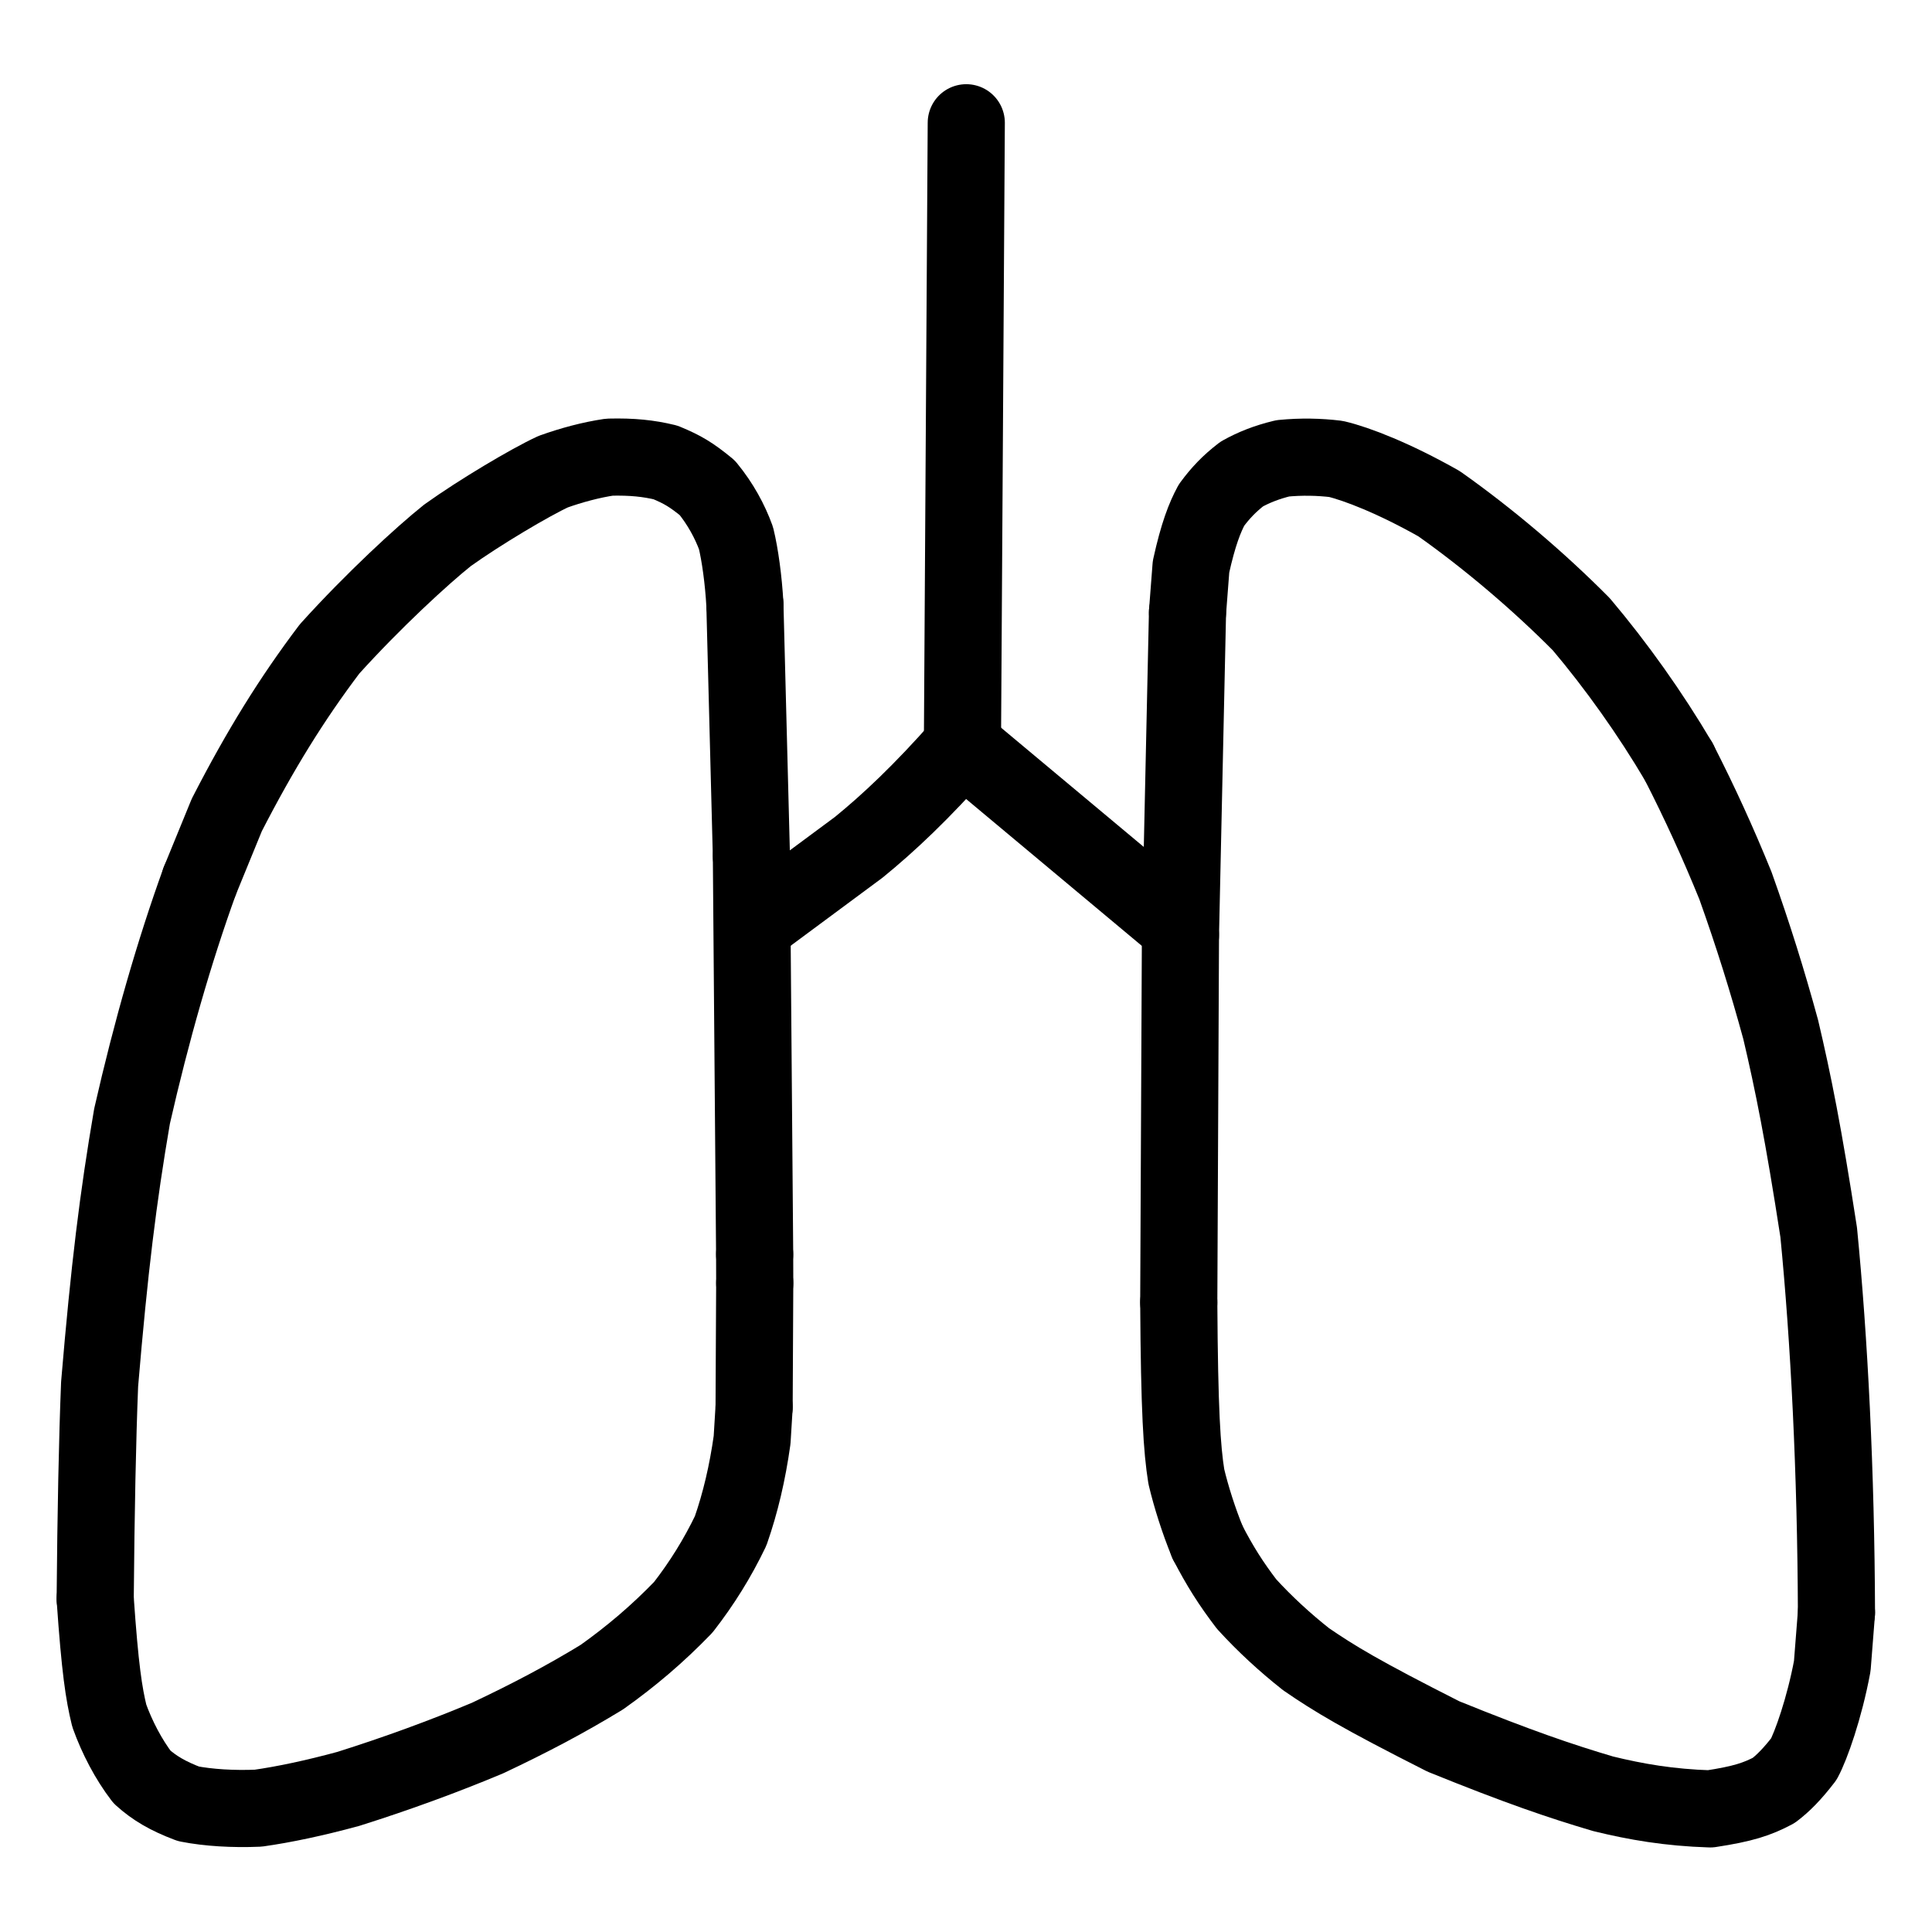 <svg viewBox="-51.5 -51.5 1127.0 1127.0" height="1024" width="1024" xmlns="http://www.w3.org/2000/svg">
  <g stroke-linejoin="round" stroke-linecap="round" stroke-width="45" stroke="black" fill="none">
    <path stroke-width="45.0" data-line="nan" d="M 636.11,708.226 C 636.495,771.463 637.959,793.836 640.535,809.863 C 643.342,821.653 647.74,835.579 652.928,848.202"></path>
    <path stroke-width="45.0" data-line="nan" d="M 509.92,383.471 C 486.195,410.476 466.655,428.73 449.466,442.738 L 392.078,485.257"></path>
    <path stroke-width="45.0" data-line="nan" d="M 652.928,848.202 C 660.224,862.254 666.465,872.099 675.675,884.197 C 686.334,895.897 698.239,906.794 710.394,916.387 C 726.853,927.69 742.109,936.975 790.528,961.454 C 834.329,979.205 858.5,987.431 883.581,994.856 C 902.89,999.591 922.119,1002.911 946.098,1003.681 C 965.465,1000.734 973.58,997.99 983.183,992.911 C 988.722,988.722 994.121,983.231 1000.74,974.629 C 1004.855,967.076 1012.724,945.084 1017.325,920.352 L 1019.766,889.226"></path>
    <path stroke-width="45.0" data-line="nan" d="M 1019.766,889.226 C 1019.492,807.237 1015.563,730.161 1009.408,667.392 C 1000.555,610.064 994.559,580.112 987.244,549.086 C 979.489,520.687 971.235,494.233 960.848,465.137 C 950.748,440.288 940.096,416.934 927.821,392.92"></path>
    <path stroke-width="45.0" data-line="nan" d="M 927.821,392.92 C 911.126,364.607 891.306,336.775 870.913,312.64 C 846.129,287.661 817.02,262.868 787.948,242.333 C 761.826,227.543 739.983,219.084 727.809,216.213 C 718.085,215.033 707.537,214.798 696.773,215.854 C 687.3,218.142 679.785,221.163 672.893,225.004 C 665.576,230.62 660.346,236.145 655.22,243.117 C 651.342,250.301 647.453,260.032 643.257,279.092 L 641.211,305.71"></path>
    <path stroke-width="45.0" data-line="nan" d="M 383.022,301.116 C 382.207,286.676 380.196,272.104 377.841,262.426 C 374.269,252.586 368.783,242.449 361.075,233.04 C 351.675,225.349 346.693,222.399 336.726,218.263 C 326.891,215.876 317.33,214.848 303.99,215.172 C 293.337,216.753 281.861,219.816 271.189,223.642 C 257.796,229.821 228.383,247.298 209.579,260.751 C 194.732,272.596 166.248,298.809 140.756,327.034 C 118.864,355.993 100.437,385.661 80.798,423.882 L 65.05,462.35"></path>
    <path stroke-width="45.0" data-line="nan" d="M 65.05,462.35 C 50.186,503.393 36.777,550.071 25.525,599.608 C 17.358,647.156 12.291,688.414 6.606,755.902 Q 4.674,804.022 4.027,881.188"></path>
    <path stroke-width="45.0" data-line="nan" d="M 4.027,881.188 C 6.852,921.873 9.07,936.343 12.255,949.362 C 16.721,961.839 23.472,974.791 31.333,985.052 C 38.522,991.532 46.366,996.187 58.408,1000.726 C 70.008,1003.005 84.554,1003.888 99.14,1003.266 C 114.183,1001.137 131.819,997.414 151.644,992.034 C 180.189,983.034 207.222,973.116 232.73,962.446 C 257.285,950.887 278.408,939.756 299.612,926.808 C 316.694,914.66 331.892,901.782 347.063,886.094 C 358.036,871.971 367.051,857.423 374.702,841.522 C 380.417,825.145 384.511,807.778 387.223,788.453 L 388.396,769.316"></path>
    <path stroke-width="45.0" data-line="nan" d="M 388.758,696.973 L 388.709,680.235"></path>
    <path stroke-width="45.0" data-line="1.0" d="M 386.821,448.029 L 383.022,301.116"></path>
    <path stroke-width="45.0" data-line="2.0" d="M 509.92,383.471 L 512.16,20.112"></path>
    <path stroke-width="45.0" data-line="4.0" d="M 629.568,483.453 L 509.92,383.471"></path>
    <path stroke-width="45.0" data-line="5.0" d="M 637.095,494.058 L 636.11,708.226"></path>
    <path stroke-width="45.0" data-line="8.0" d="M 641.211,305.71 L 637.095,494.058"></path>
    <path stroke-width="45.0" data-line="12.0" d="M 388.709,680.235 L 386.821,448.029"></path>
    <path stroke-width="45.0" data-line="14.0" d="M 388.396,769.316 L 388.758,696.973"></path>
  </g>
</svg>